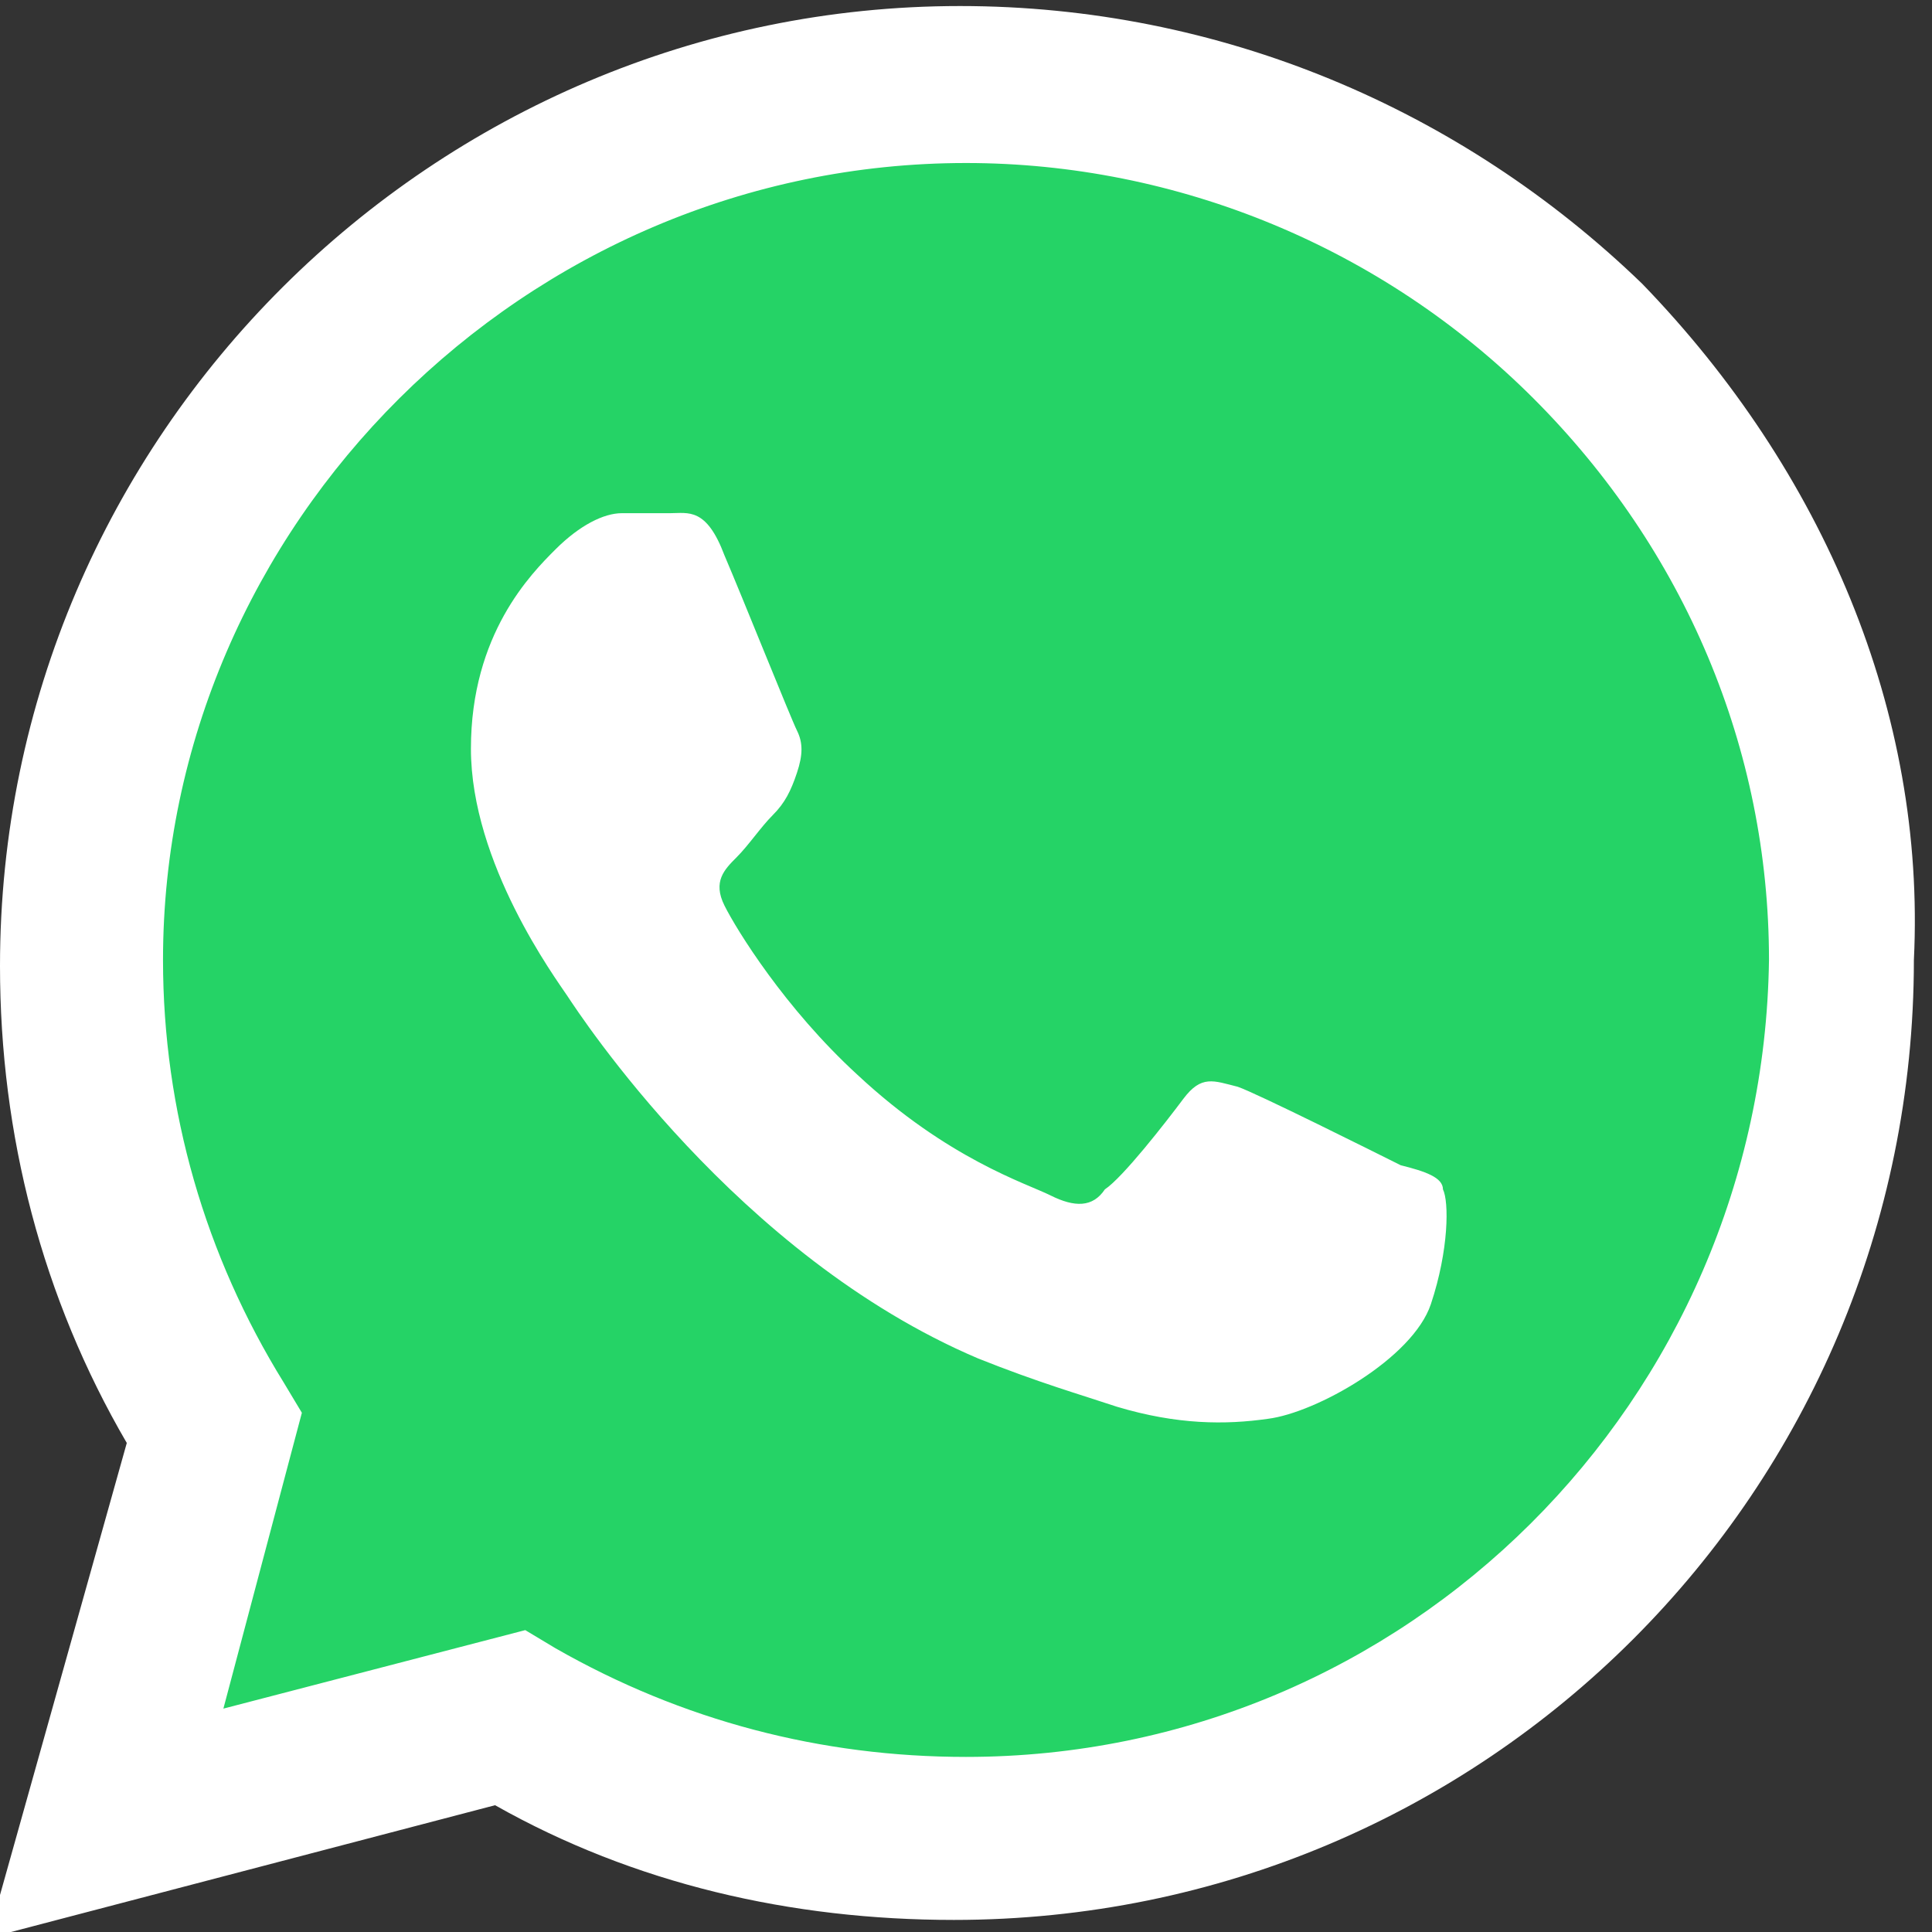 <?xml version="1.0" encoding="utf-8"?>
<!-- Generator: Adobe Illustrator 22.1.0, SVG Export Plug-In . SVG Version: 6.00 Build 0)  -->
<svg version="1.1" id="Camada_1" xmlns="http://www.w3.org/2000/svg" xmlns:xlink="http://www.w3.org/1999/xlink" x="0px" y="0px"
	 viewBox="0 0 32 32" style="enable-background:new 0 0 32 32;" xml:space="preserve">
<rect x="0" y="0" width="32" height="32" fill="#333333" stroke="none"/>
<style type="text/css">
	.st1{fill:#FFFFFF}
	.st0{fill:#25D366}
</style>
<title>whatsapp1</title>
<polygon class="st0" points="4.4,6.8 9.6,2.9 16,1.7 24.5,3.8 29.3,9.1 30.6,13.8 28.4,24.1 24.9,27.8 20.3,30.2 14.8,30.4 10,29.4 
	6.9,28.3 2.9,30.3 2.5,22.4 0.9,16.9 1.6,11.8 "/>
<path class="st1" d="M23.2,19.3c-0.4-0.2-2.4-1.2-2.7-1.3c-0.4-0.1-0.6-0.2-0.9,0.2c-0.3,0.4-1,1.3-1.3,1.5
	c-0.2,0.3-0.5,0.3-0.9,0.1c-0.4-0.2-1.7-0.6-3.2-2c-1.2-1.1-2-2.4-2.2-2.8c-0.2-0.4,0-0.6,0.2-0.8c0.2-0.2,0.4-0.5,0.6-0.7
	c0.2-0.2,0.3-0.4,0.4-0.7c0.1-0.3,0.1-0.5,0-0.7c-0.1-0.2-0.9-2.2-1.2-2.9c-0.3-0.8-0.6-0.7-0.9-0.7c-0.2,0-0.5,0-0.8,0
	S9.6,8.7,9.2,9.1c-0.4,0.4-1.4,1.4-1.4,3.3s1.4,3.8,1.6,4.1c0.2,0.3,2.8,4.3,6.8,6c1,0.4,1.7,0.6,2.3,0.8c1,0.3,1.8,0.3,2.5,0.2
	c0.8-0.1,2.4-1,2.7-1.9c0.3-0.9,0.3-1.7,0.2-1.9C23.9,19.5,23.6,19.4,23.2,19.3L23.2,19.3z M16,29.1L16,29.1c-2.4,0-4.7-0.6-6.8-1.8
	L8.7,27l-5,1.3l1.3-4.9l-0.3-0.5c-1.3-2.1-2-4.5-2-7C2.7,8.7,8.7,2.7,16,2.7c3.5,0,6.9,1.4,9.4,3.9c2.5,2.5,3.9,5.8,3.9,9.3
	C29.2,23.2,23.3,29.1,16,29.1L16,29.1z M27.2,4.7c-3-2.9-7-4.6-11.3-4.6C7.2,0.1,0,7.2,0,16c0,2.8,0.7,5.5,2.1,7.9l-2.3,8.2l8.4-2.2
	c2.3,1.3,4.9,1.9,7.6,1.9h0c8.8,0,15.9-7.1,15.9-15.9C31.9,11.8,30.2,7.8,27.2,4.7L27.2,4.7z"/>
</svg>
